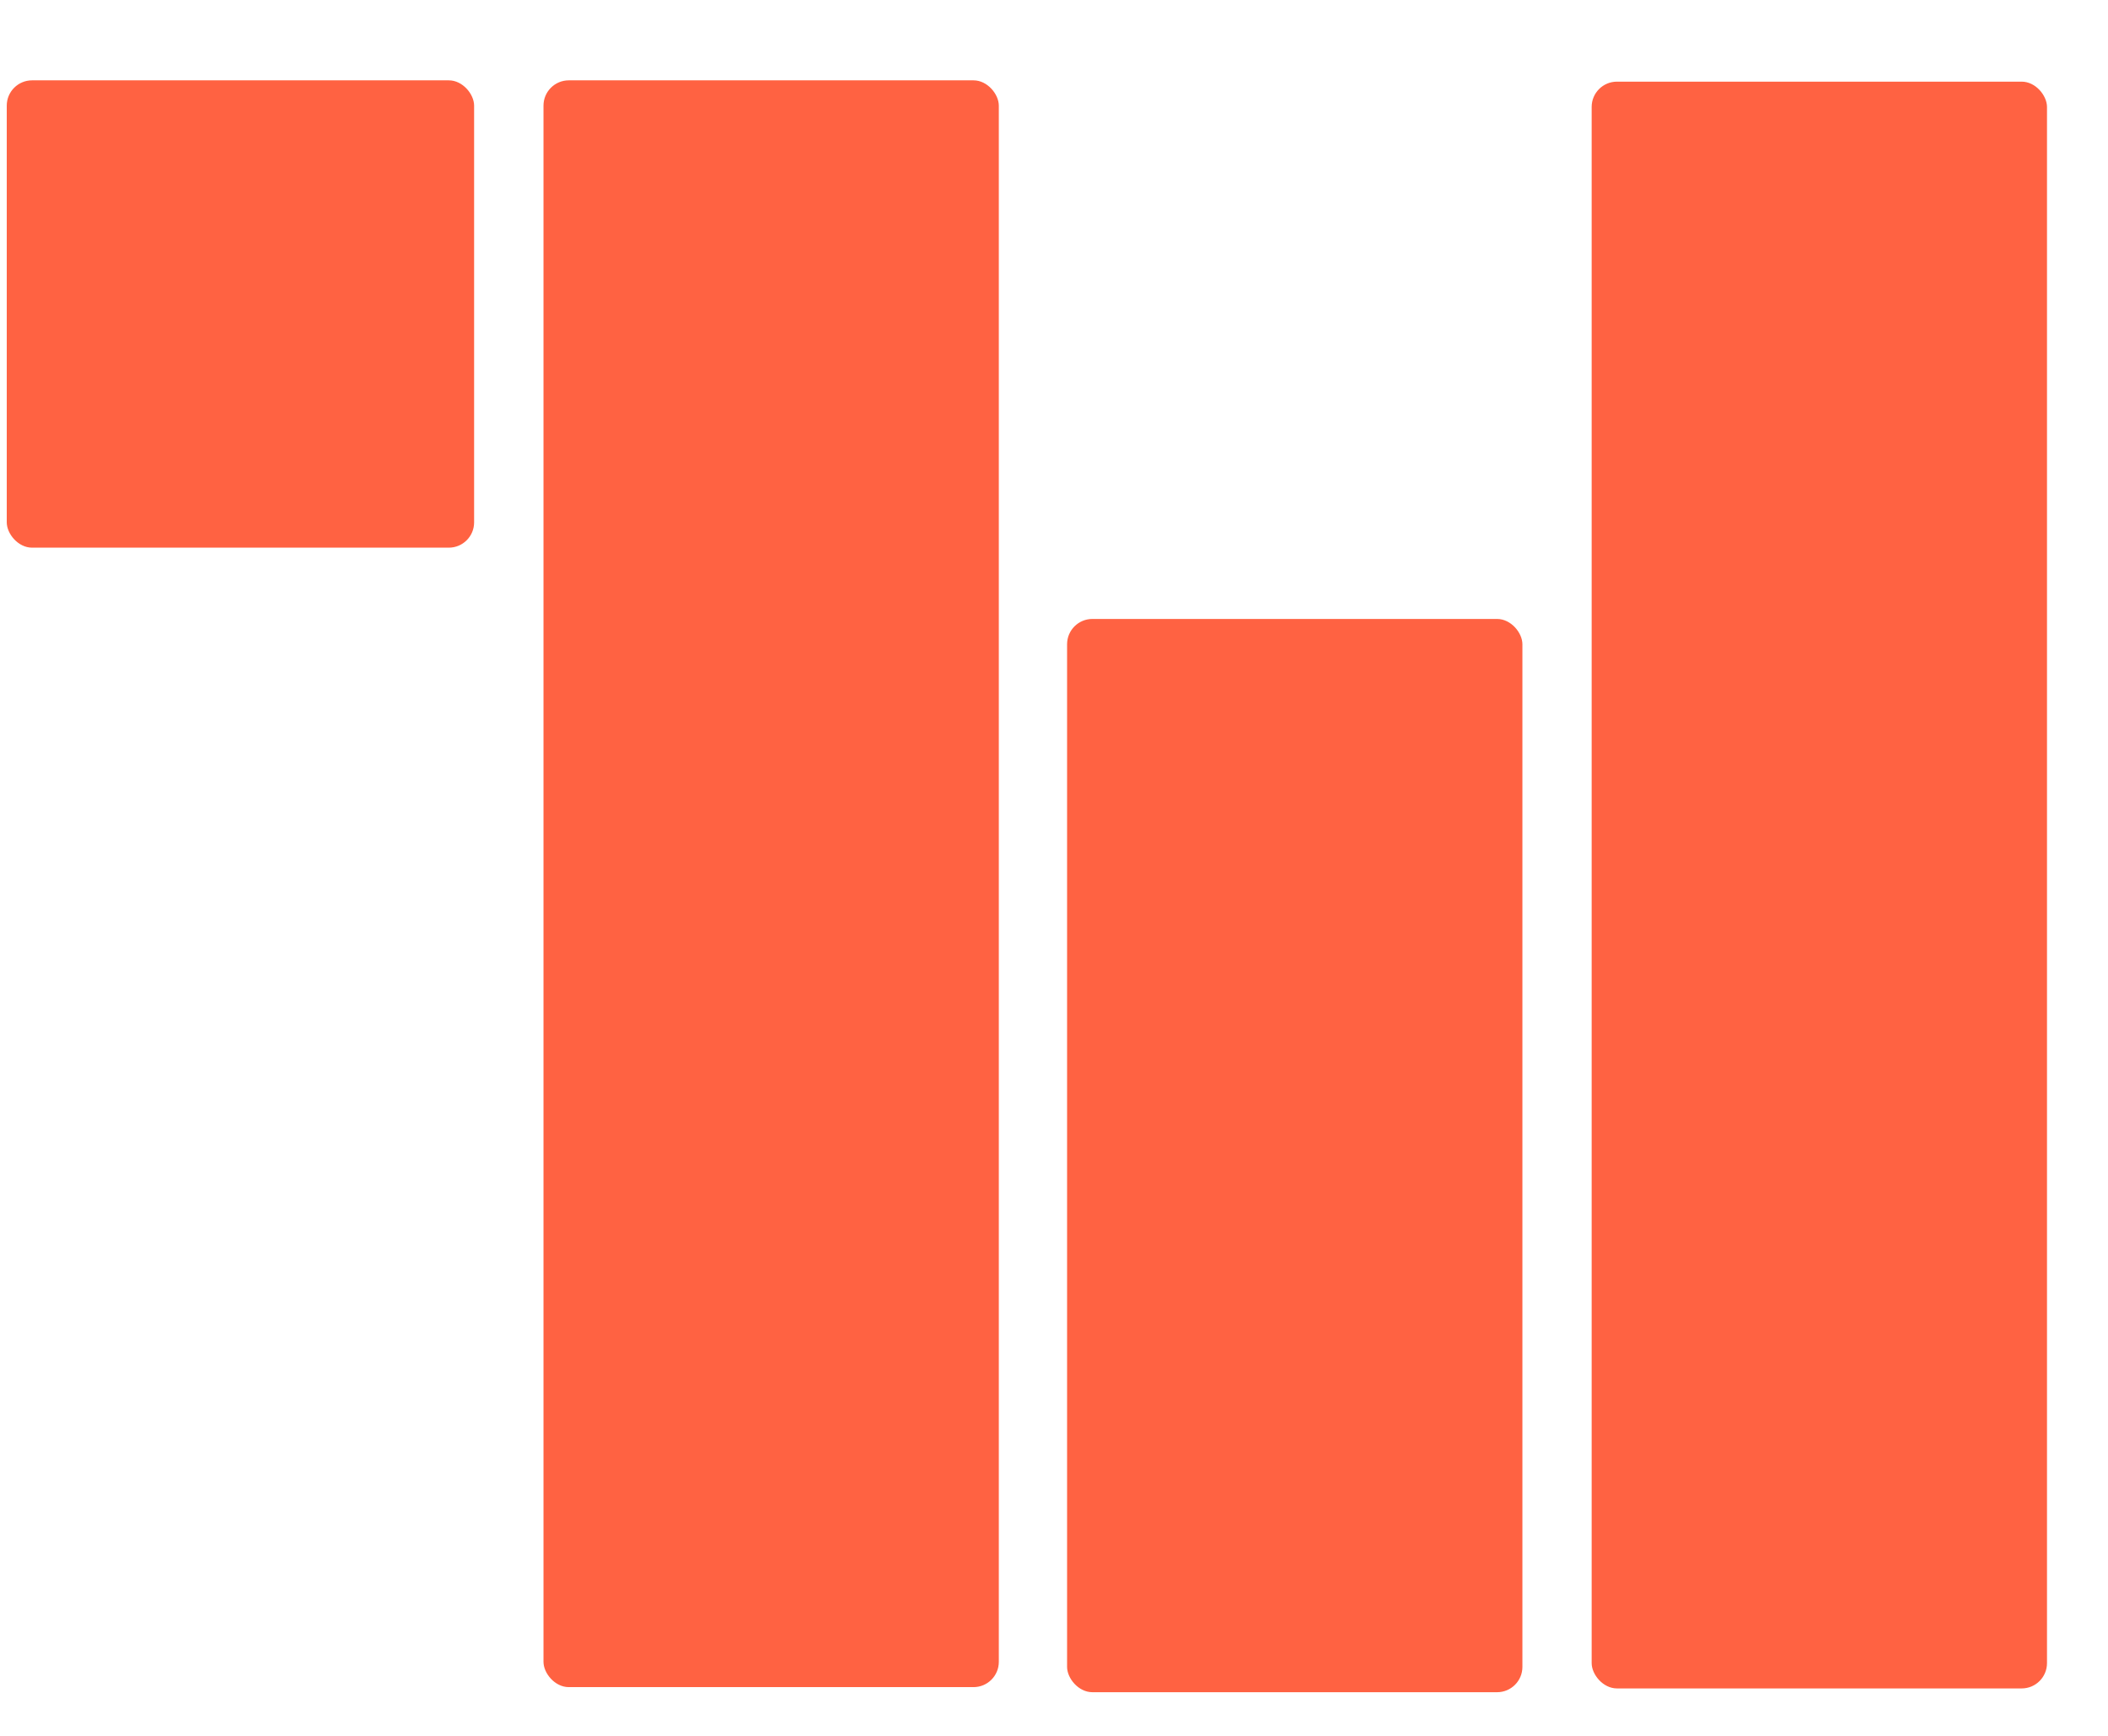 <svg width="34" height="28" viewBox="0 0 34 28" fill="none" xmlns="http://www.w3.org/2000/svg">
<rect x="25.672" y="1.317" width="7.344" height="25.918" rx="0.408" fill="#FF6242"/>
<rect x="17.211" y="9.984" width="7.344" height="17.312" rx="0.408" fill="#FF6242"/>
<rect x="8.766" y="1.296" width="7.344" height="25.918" rx="0.408" fill="#FF6242"/>
<rect x="0.109" y="1.296" width="7.538" height="7.538" rx="0.408" fill="#FF6242"/>
</svg>
